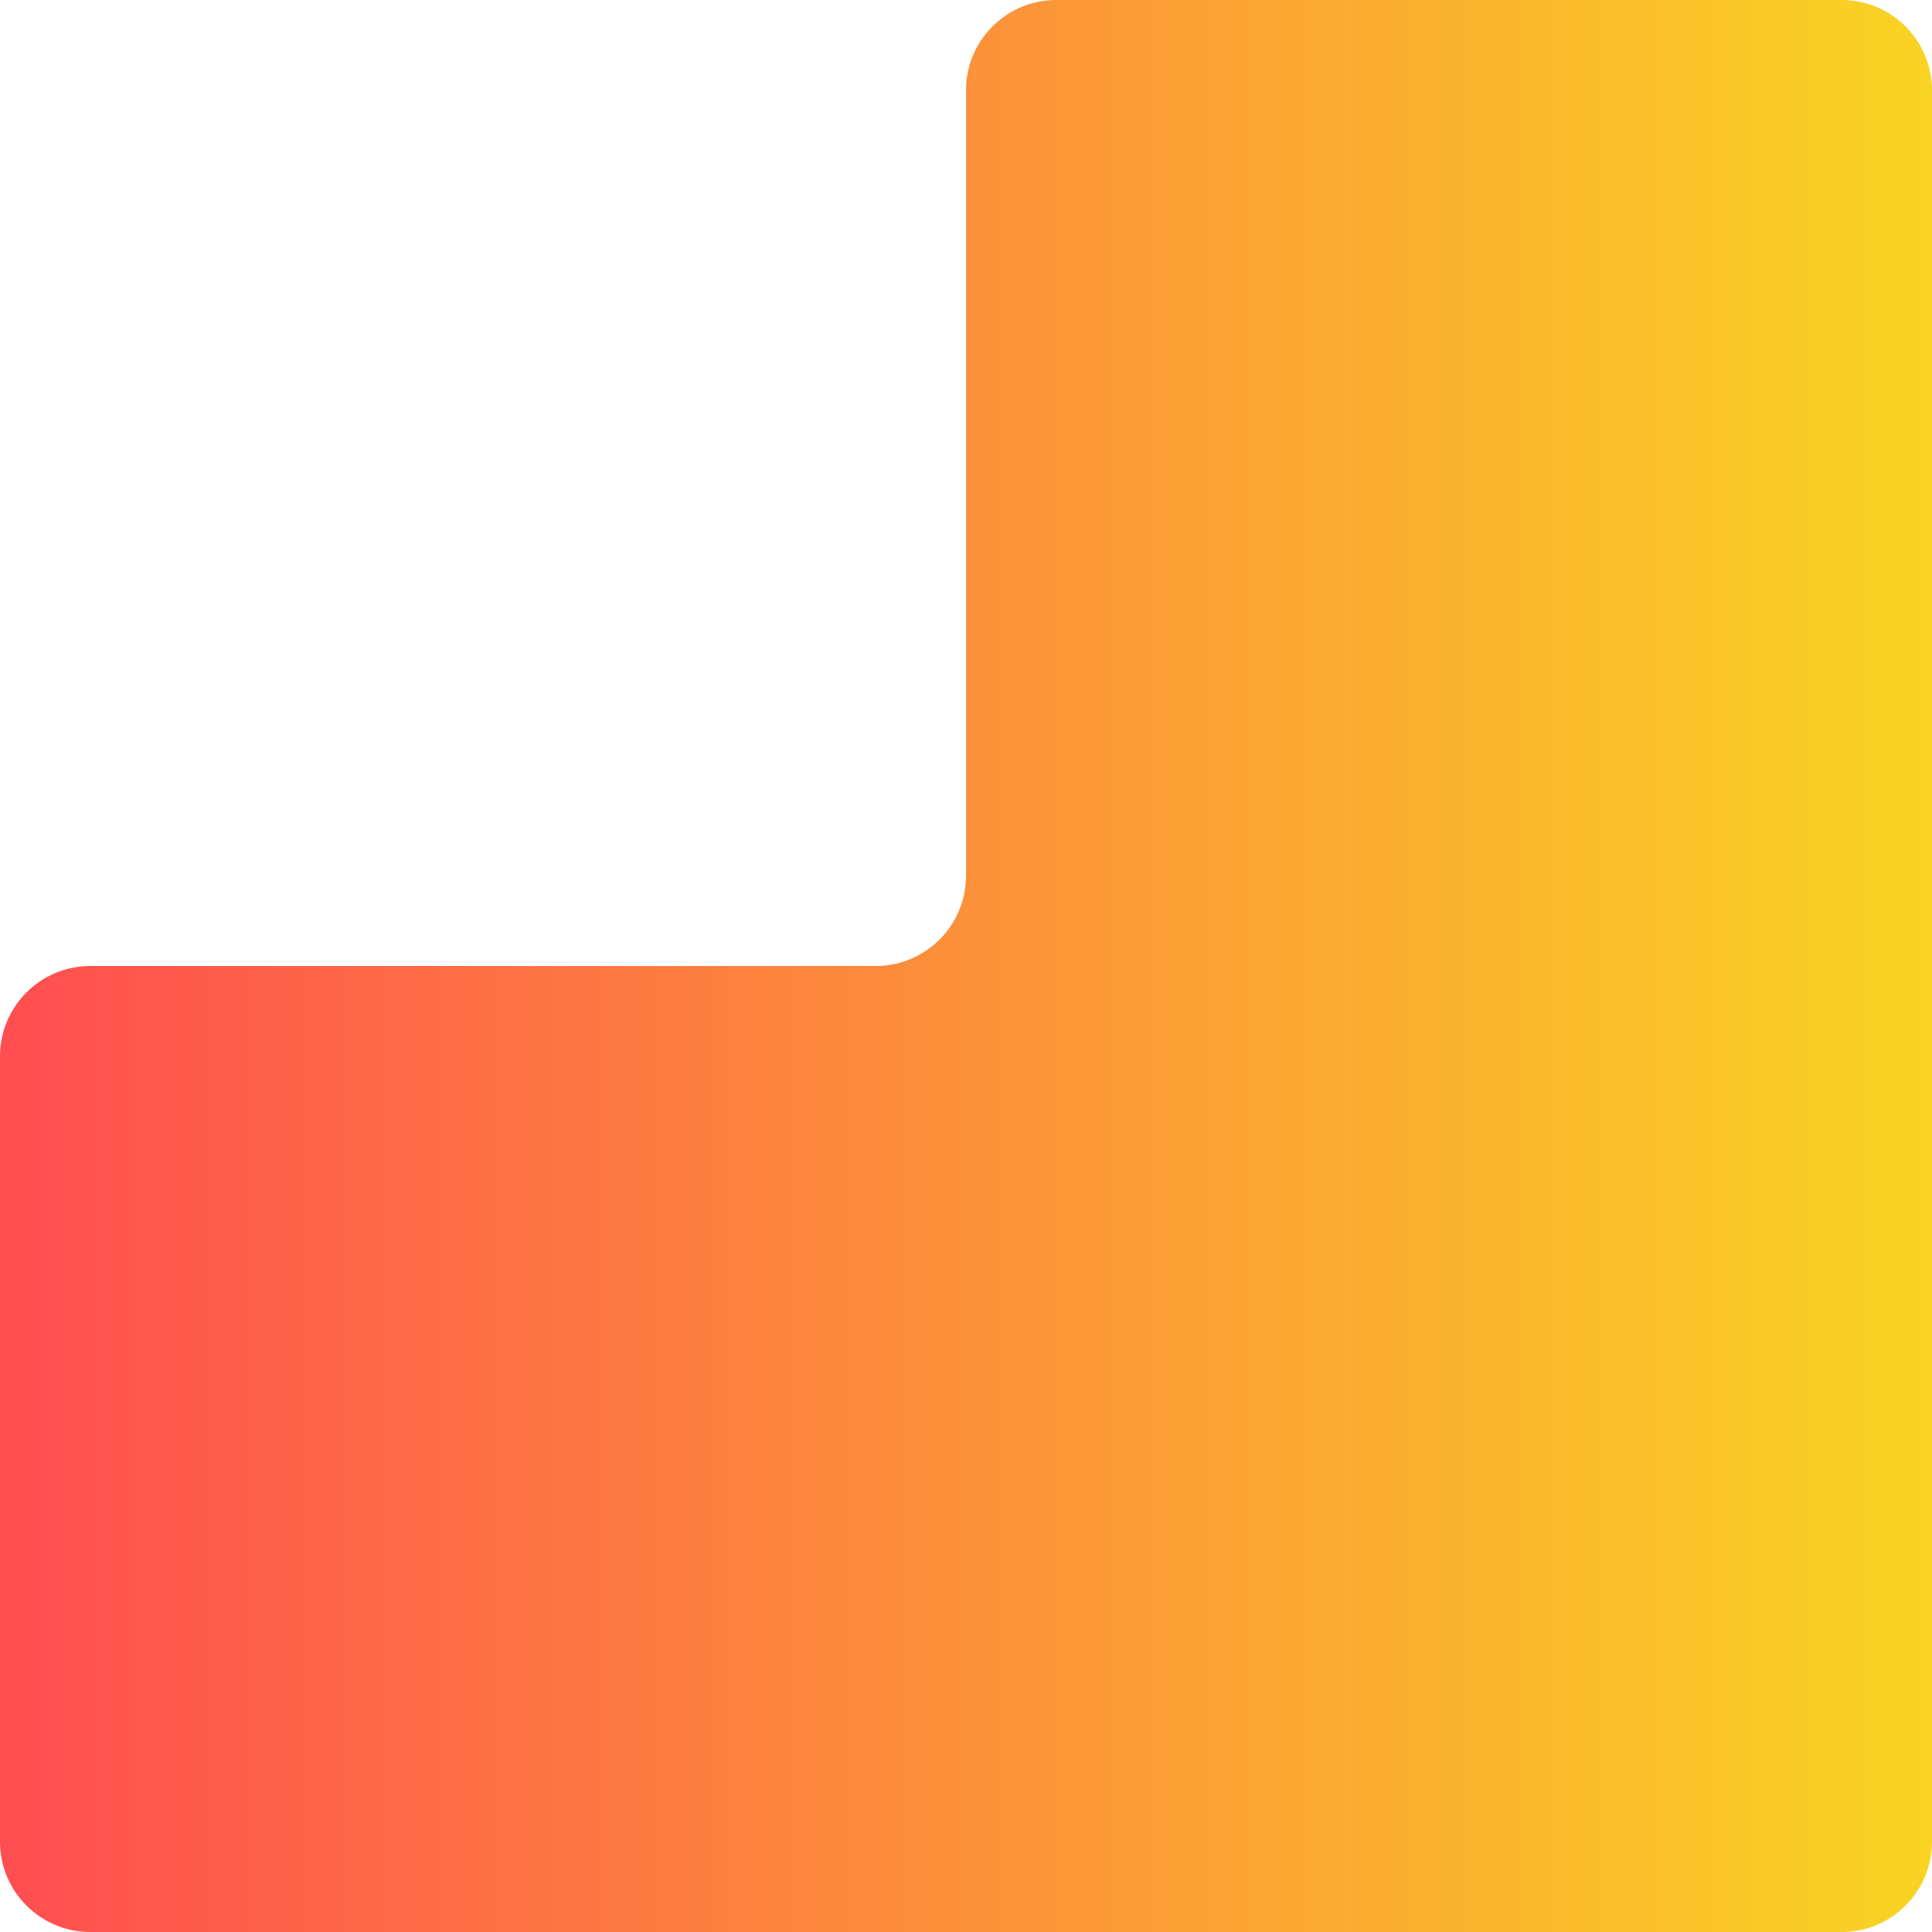 <?xml version="1.0" encoding="UTF-8"?> <svg xmlns="http://www.w3.org/2000/svg" width="428" height="428" viewBox="0 0 428 428" fill="none"> <path d="M0 407.995V234.005C0 222.957 8.957 214 20.005 214H193.995C205.043 214 214 205.043 214 193.995V20.005C214 8.957 222.957 0 234.005 0H407.995C419.043 0 428 8.957 428 20.005V407.995C428 419.043 419.043 428 407.995 428H20.005C8.957 428 0 419.043 0 407.995Z" fill="url(#paint0_linear_156_507)"></path> <defs> <linearGradient id="paint0_linear_156_507" x1="0" y1="214" x2="428" y2="214" gradientUnits="userSpaceOnUse"> <stop stop-color="#FF4E50"></stop> <stop offset="1" stop-color="#F9D423"></stop> </linearGradient> </defs> </svg> 
